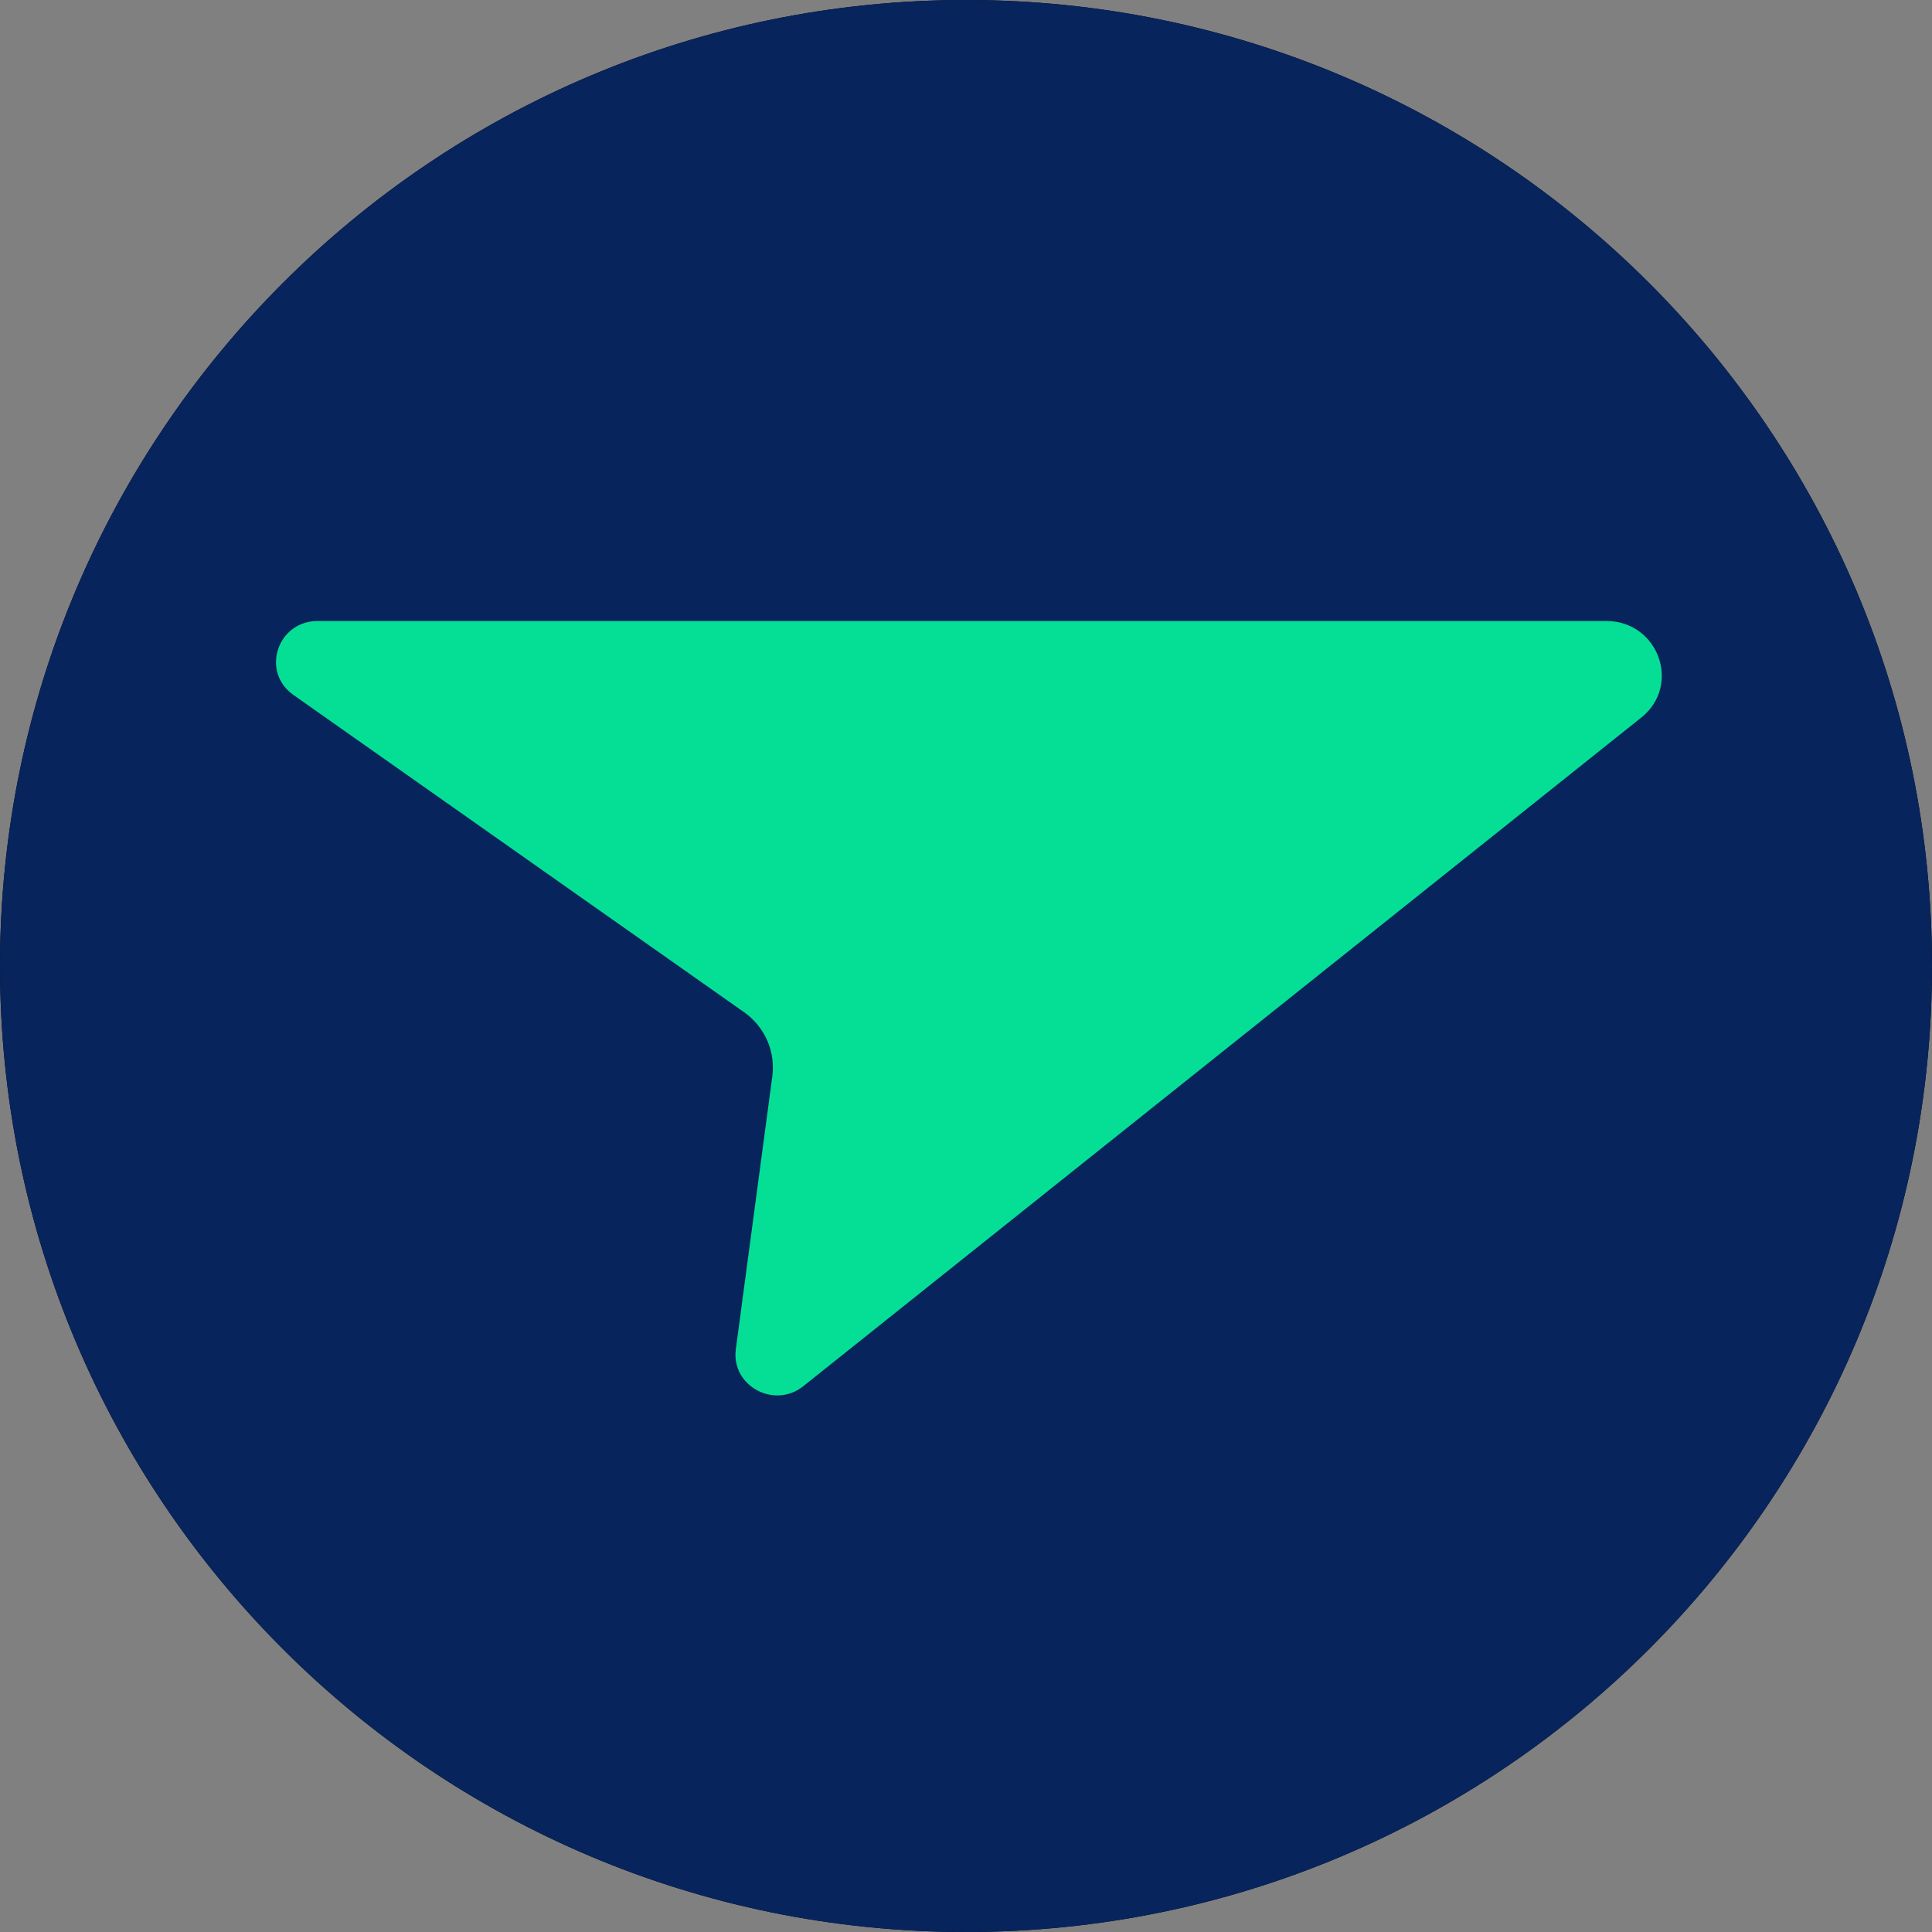 <svg width="28" height="28" viewBox="0 0 28 28" fill="none" xmlns="http://www.w3.org/2000/svg">
<rect x="0" y="0" width="28" height="28" fill="#808080" stroke="none"/>
<path d="M28 14C28 6.268 21.732 0 14 0C6.268 0 0 6.268 0 14C0 21.732 6.268 28 14 28C21.732 28 28 21.732 28 14Z" fill="black"/>
<path d="M15.896 10.237C16.897 10.237 18.087 10.546 18.863 11.028C19.174 11.235 19.259 11.269 19.328 11.269C19.431 11.269 19.449 11.253 19.517 10.892L19.948 8.738C19.983 8.566 20 8.497 20 8.428C20 8.29 19.966 8.257 19.845 8.17C18.725 7.447 17.052 7 15.467 7C11.138 7 8 10.012 8 14.179C8 18.209 10.845 20.929 15.017 20.929C16.173 20.929 17.104 20.722 17.76 20.326C17.932 20.224 17.949 20.187 18 19.828L18.345 17.451C18.363 17.296 18.363 17.228 18.363 17.193C18.363 17.089 18.345 17.039 18.311 17.039C18.276 17.039 18.225 17.055 18.157 17.089C18.053 17.142 17.932 17.175 17.777 17.228C16.862 17.486 16.018 17.658 15.345 17.658C13.327 17.658 11.863 16.143 11.863 14.06C11.863 11.802 13.517 10.237 15.896 10.237Z" fill="white"/>
<path d="M28 14C28 6.268 21.732 0 14 0C6.268 0 0 6.268 0 14C0 21.732 6.268 28 14 28C21.732 28 28 21.732 28 14Z" fill="#07245D"/>
<path d="M23.279 9H4.604C4.018 9 3.777 9.737 4.253 10.072L10.783 14.669C11.084 14.881 11.241 15.238 11.193 15.599L10.664 19.554C10.594 20.084 11.22 20.427 11.643 20.089L23.786 10.4C24.373 9.932 24.035 9 23.279 9Z" fill="#05DF96"/>
</svg>
